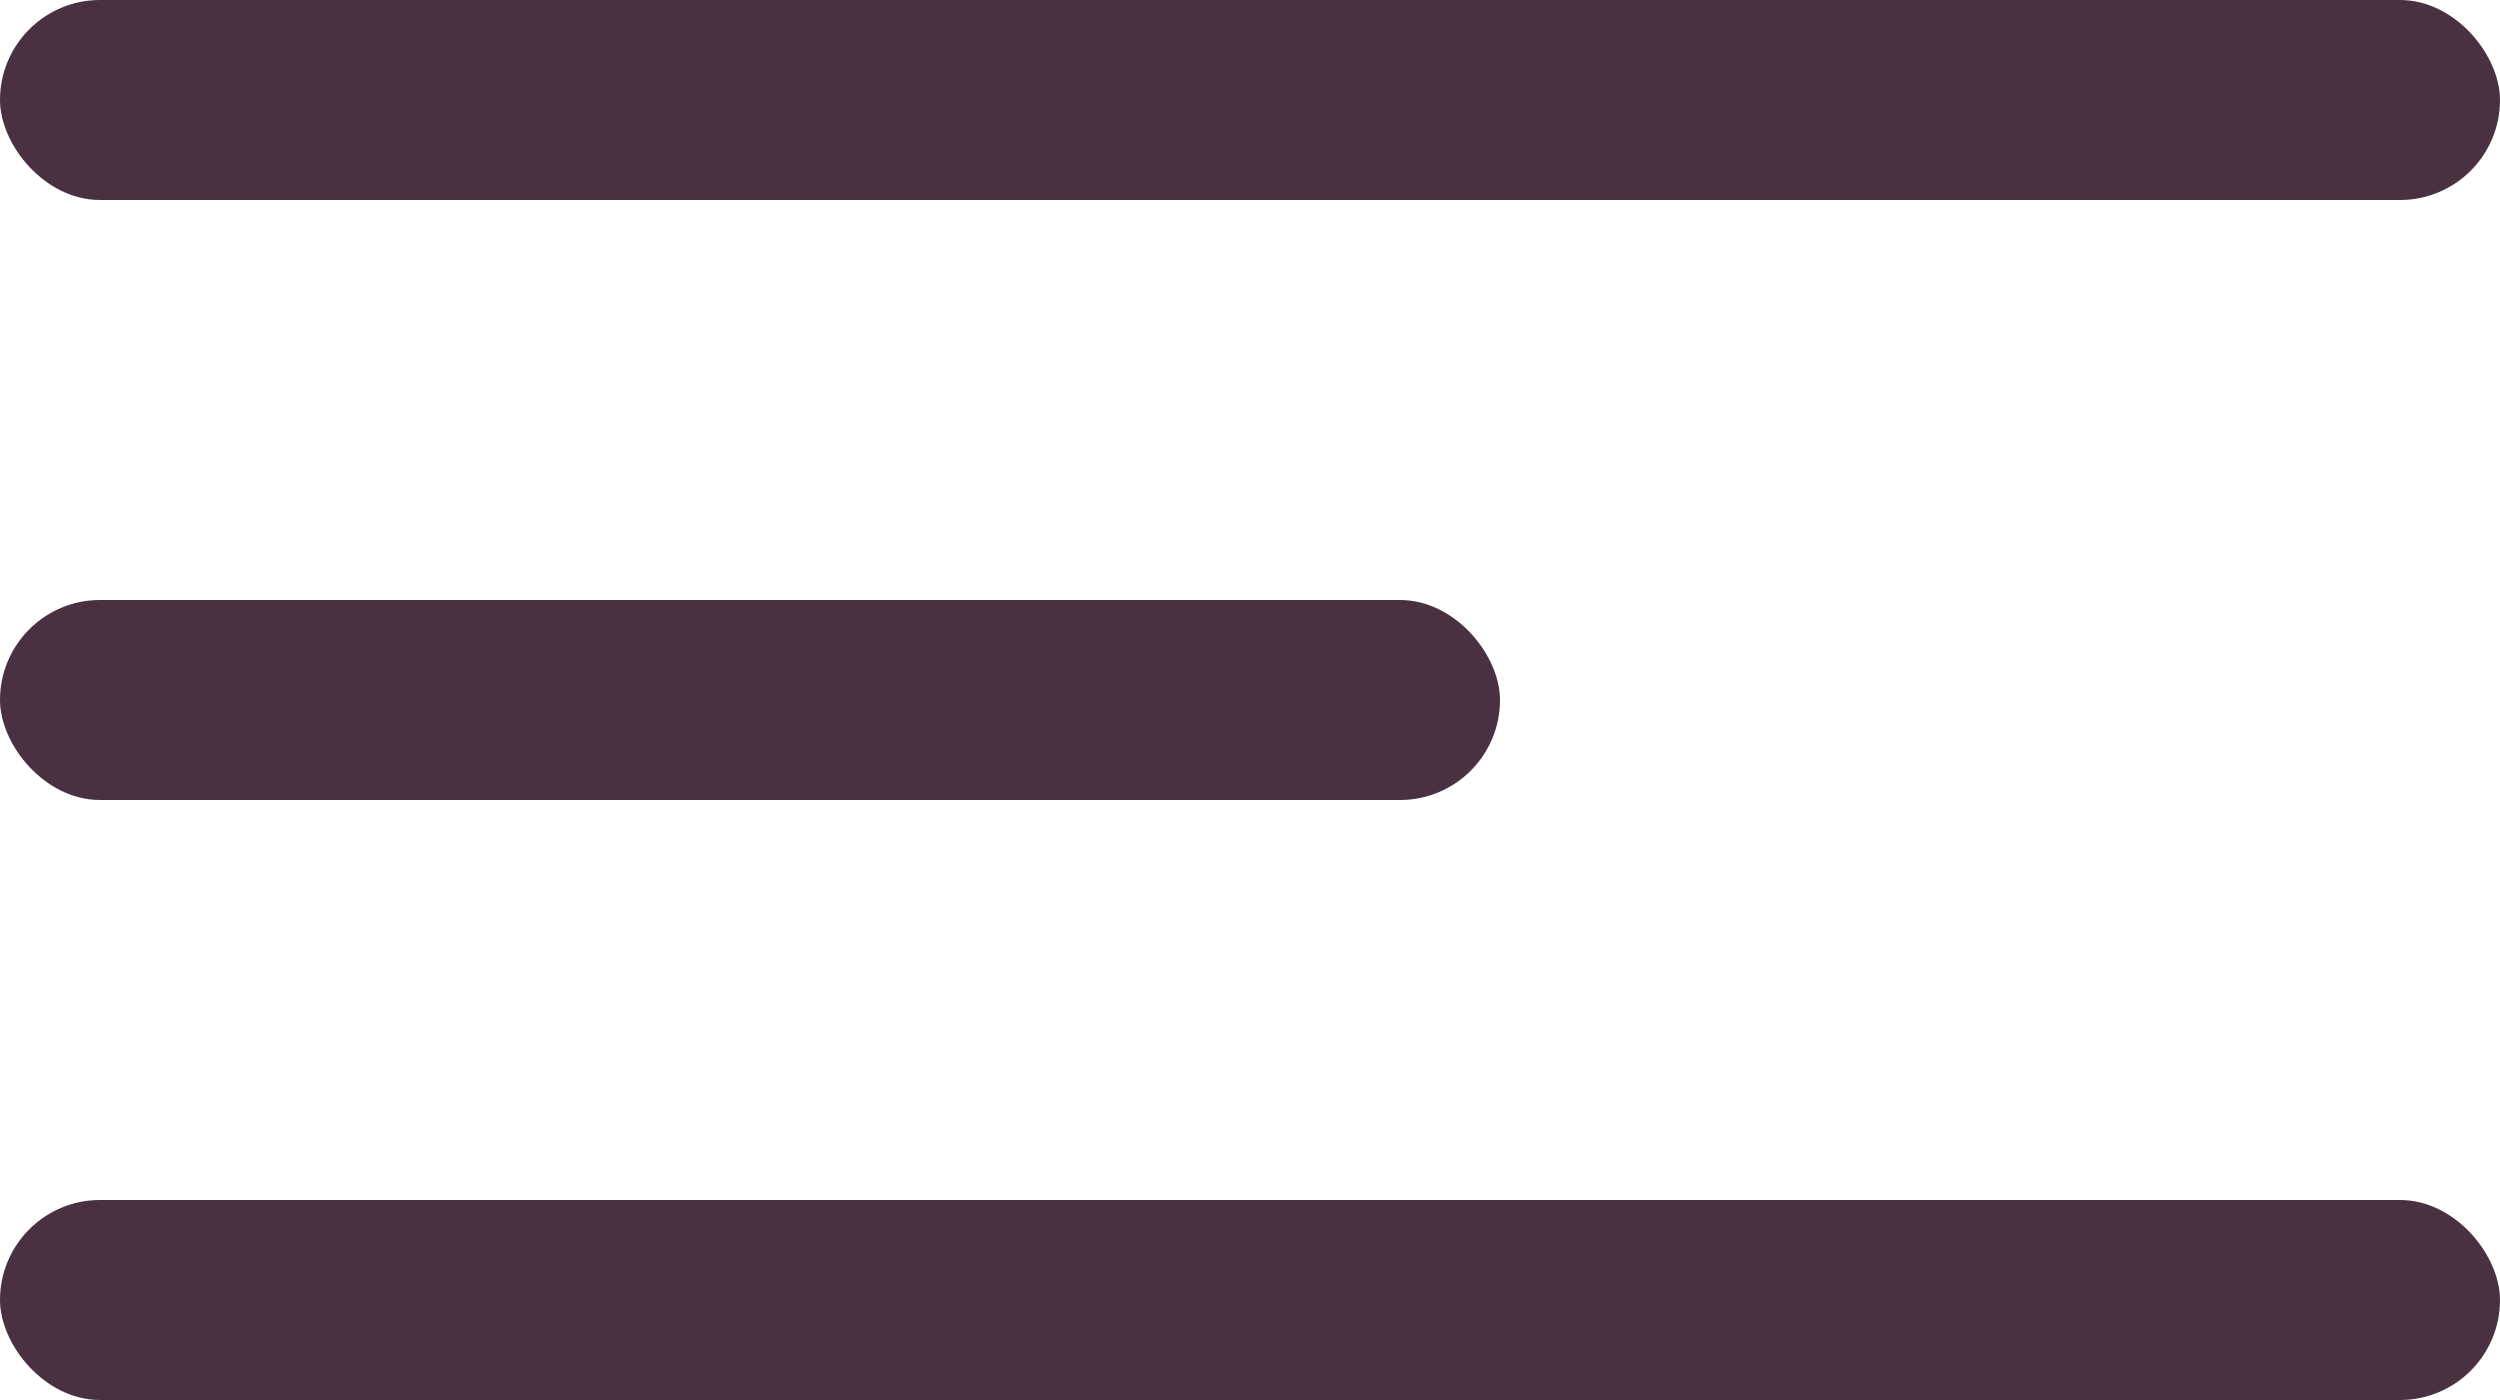 <?xml version="1.0" encoding="UTF-8"?> <svg xmlns="http://www.w3.org/2000/svg" width="25" height="14" viewBox="0 0 25 14" fill="none"><rect width="25" height="2" rx="1" fill="#493142"></rect><rect y="6" width="15" height="2" rx="1" fill="#493142"></rect><rect y="12" width="25" height="2" rx="1" fill="#493142"></rect></svg> 